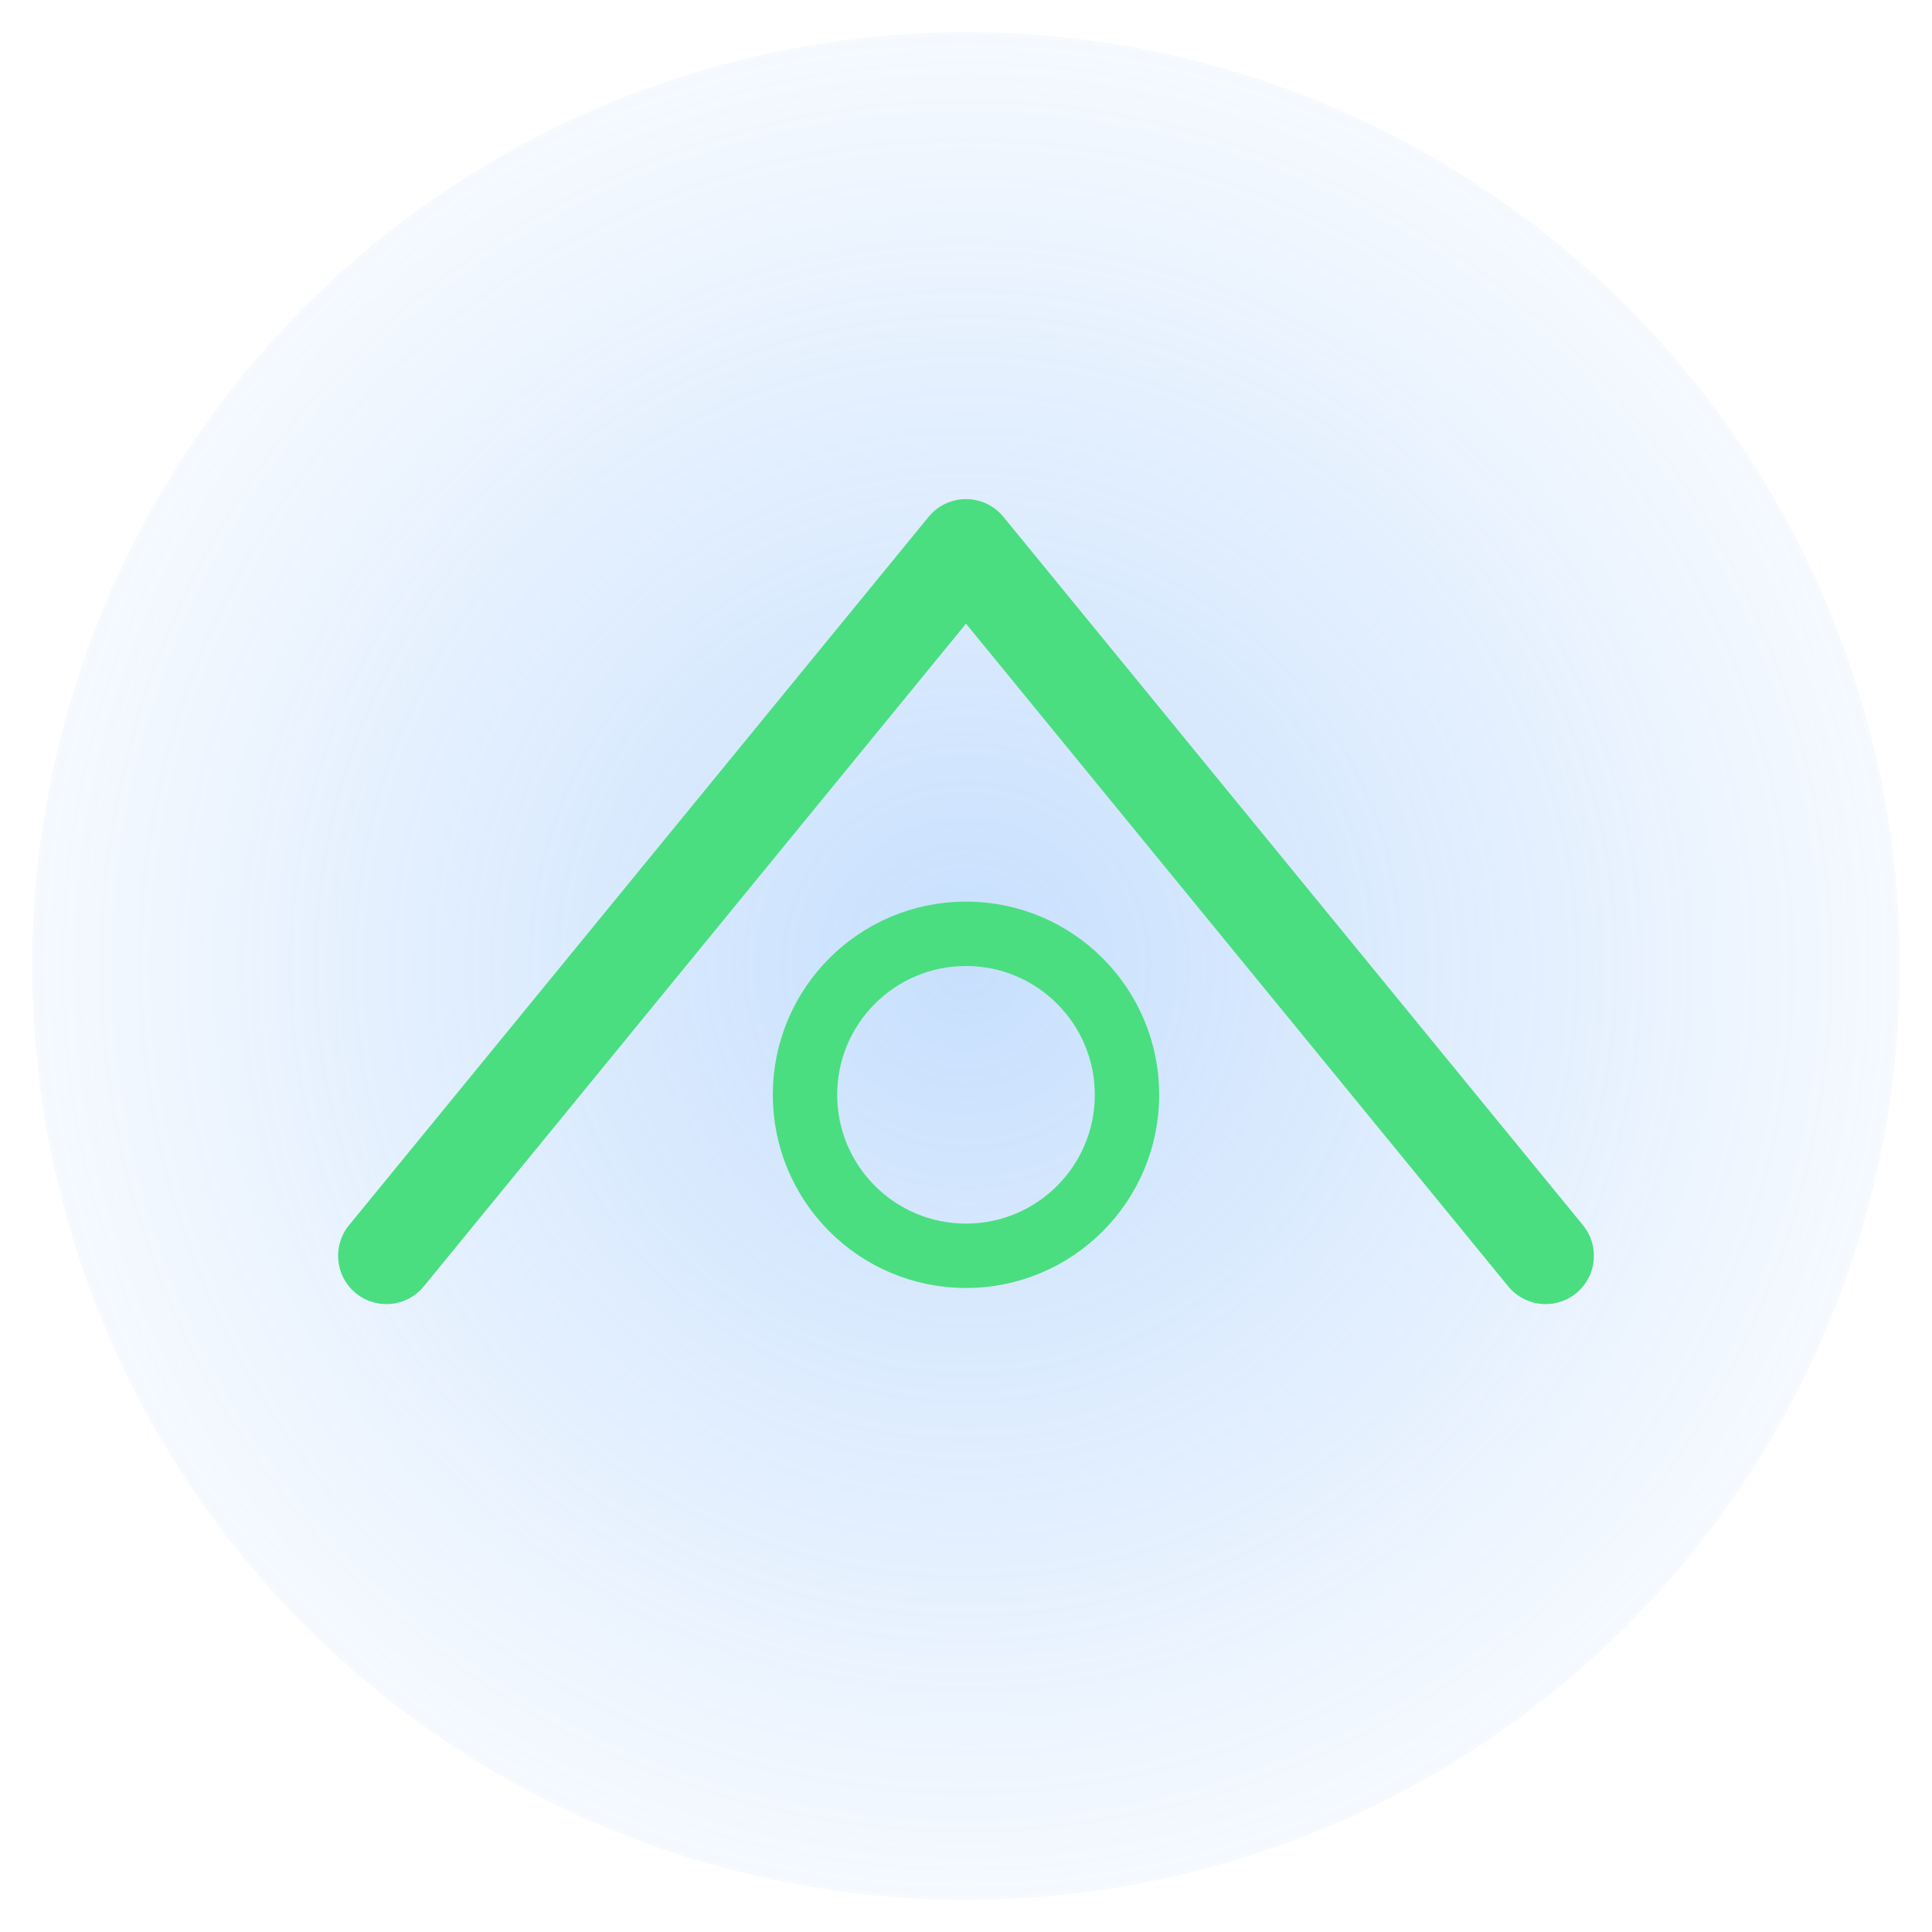 <svg xmlns="http://www.w3.org/2000/svg" width="120" height="120" viewBox="0 0 120 120" fill="none">
  <defs>
    <radialGradient id="g" cx="50%" cy="50%" r="60%">
      <stop offset="0%" stop-color="#60A5FA" stop-opacity="1"/>
      <stop offset="100%" stop-color="#60A5FA" stop-opacity="0"/>
    </radialGradient>
  </defs>
  <circle cx="60" cy="60" r="58" fill="url(#g)" opacity="0.35"/>
  <path d="M24 78l36-44 36 44" stroke="#4ADE80" stroke-width="6" stroke-linecap="round" stroke-linejoin="round"/>
  <circle cx="60" cy="68" r="10" stroke="#4ADE80" stroke-width="4" fill="none"/>
</svg>
